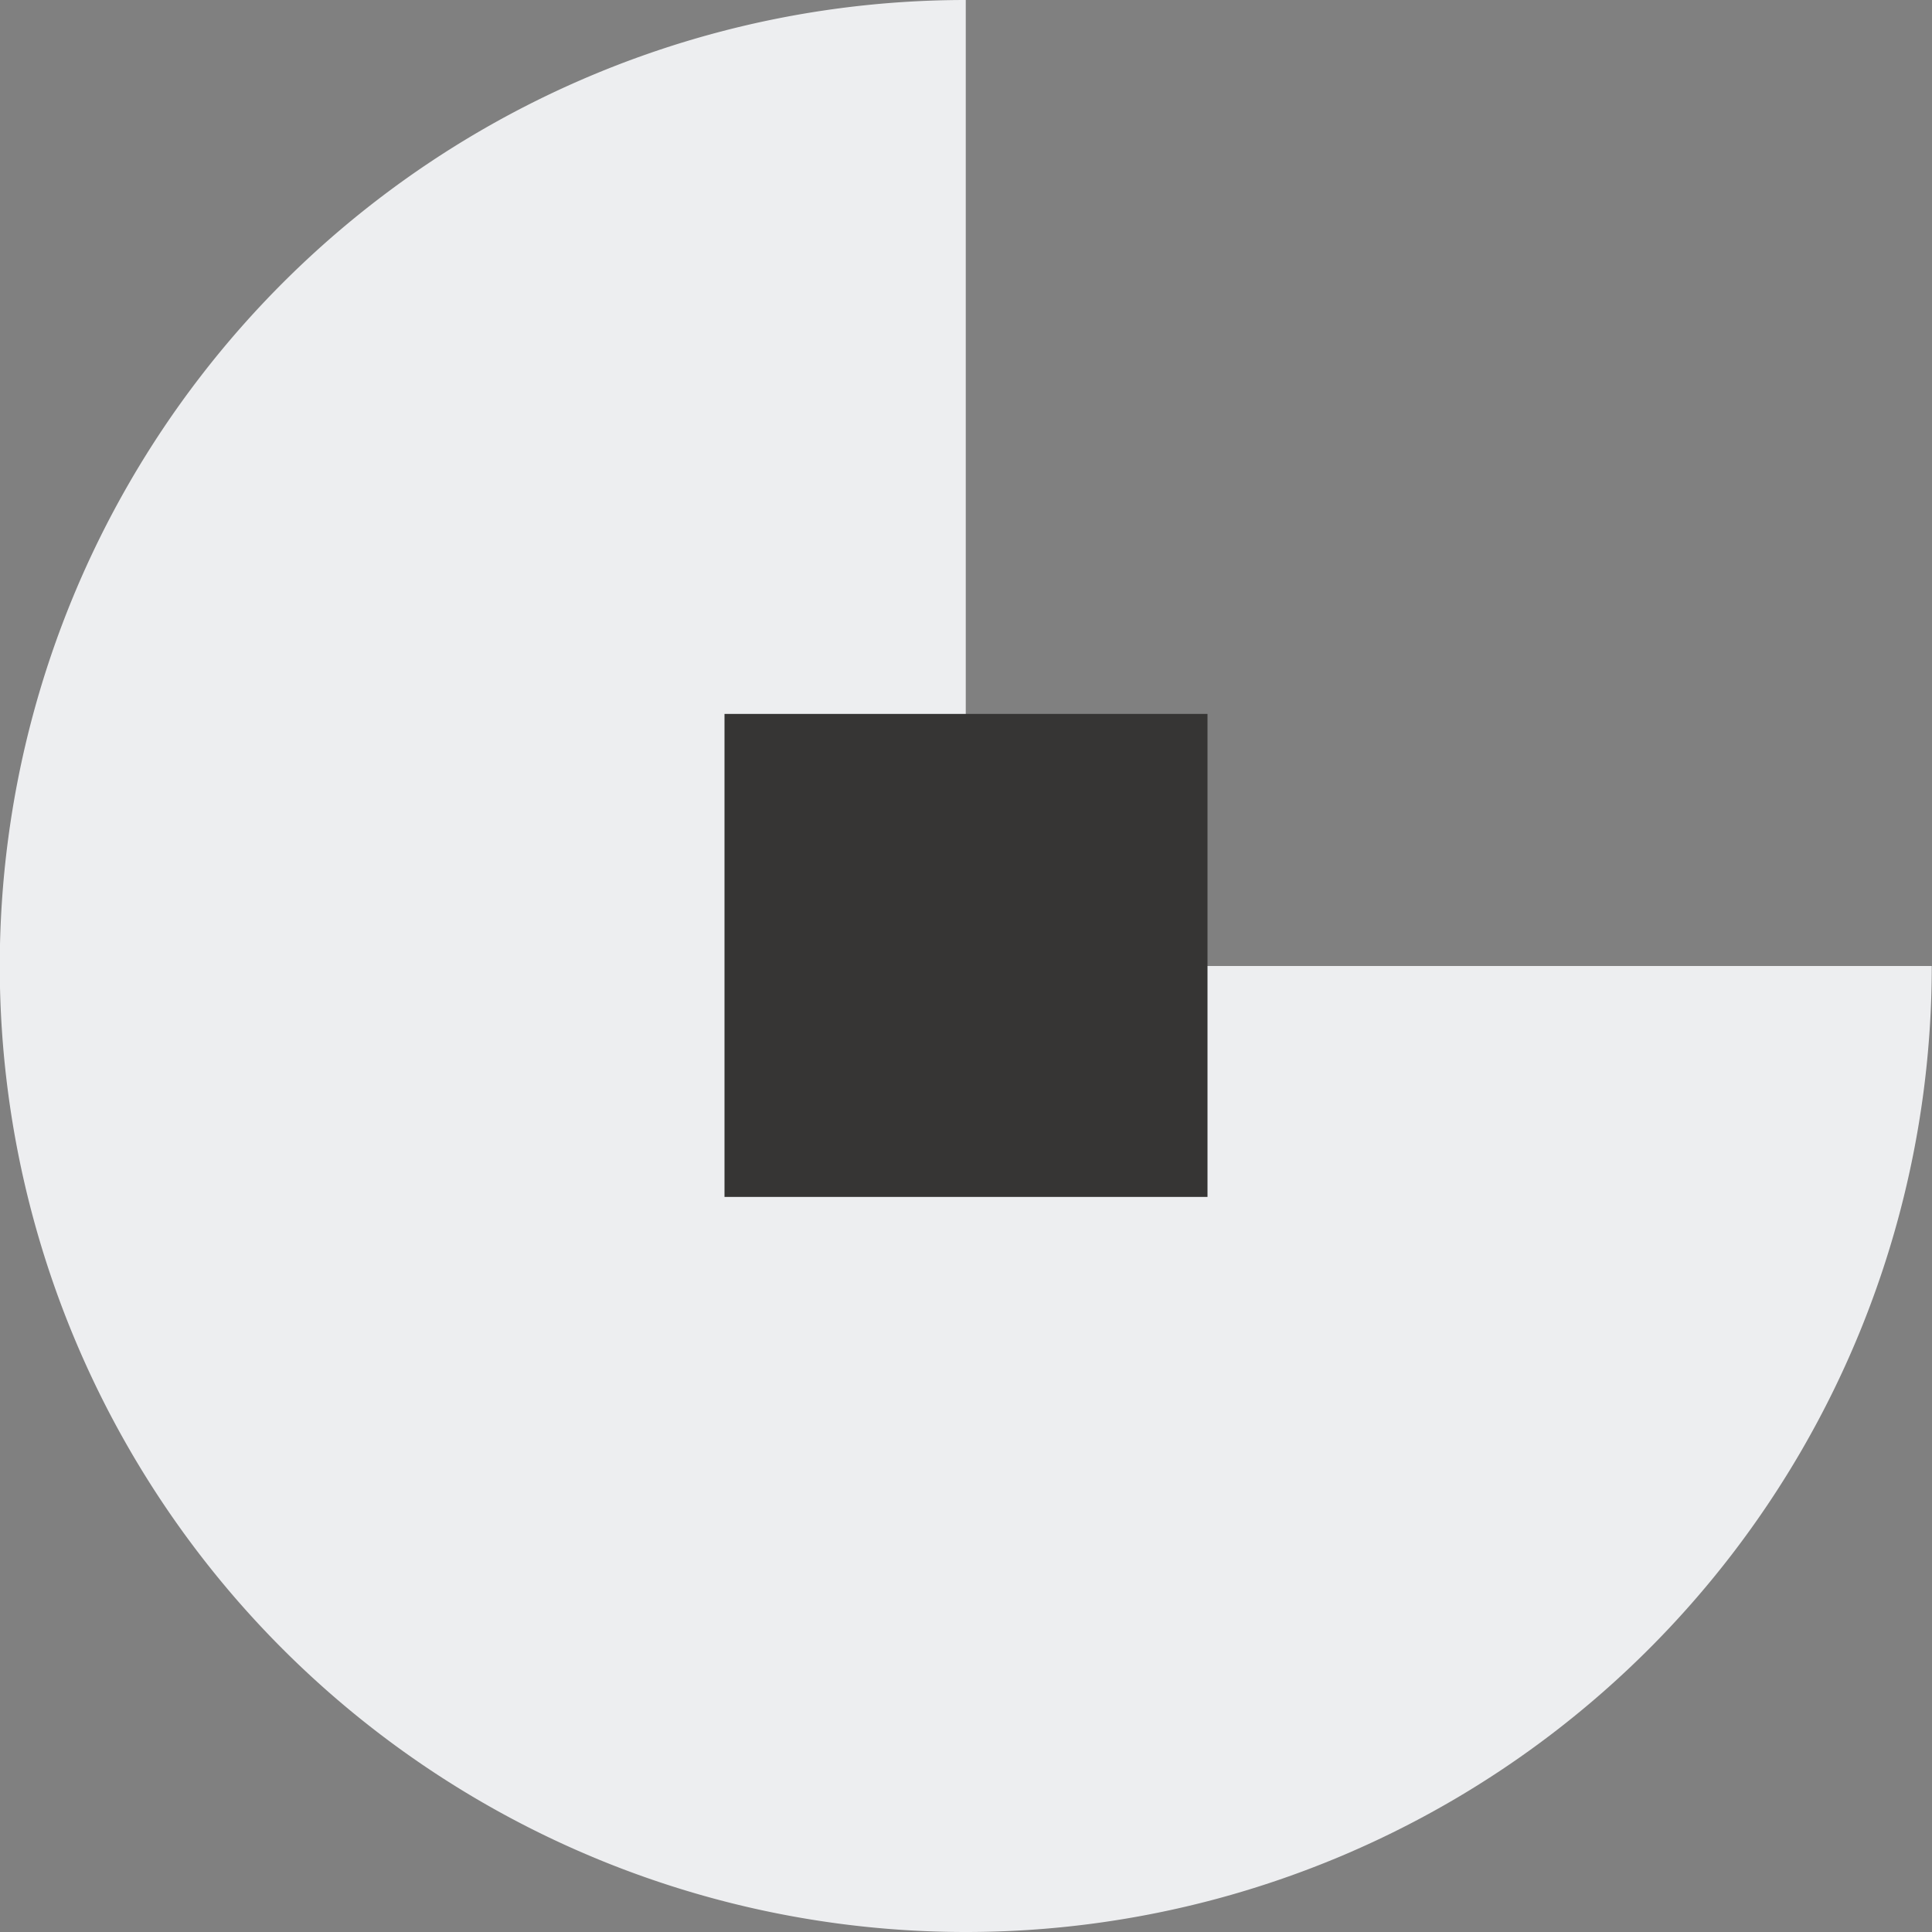 <svg xmlns="http://www.w3.org/2000/svg" width="42" height="42" viewBox="0 0 42 42">
  <rect x="0" y="0" width="42" height="42" fill="#808080" stroke="none"/>
  <g id="Grupo_1813" data-name="Grupo 1813" transform="translate(-582 -1031)">
    <g id="Grupo_36" data-name="Grupo 36" transform="translate(582 1031)">
      <path id="Trazado_36" data-name="Trazado 36" d="M443.2-54.038a21,21,0,0,0-21,21,21,21,0,0,0,21,21,21,21,0,0,0,21-21h-21Z" transform="translate(-422.205 54.038)" fill="#edeef0"/>
      <rect id="Rectángulo_84" data-name="Rectángulo 84" width="10.5" height="10.5" transform="translate(15.75 15.52)" fill="#363534"/>
    </g>
  </g>
</svg>
